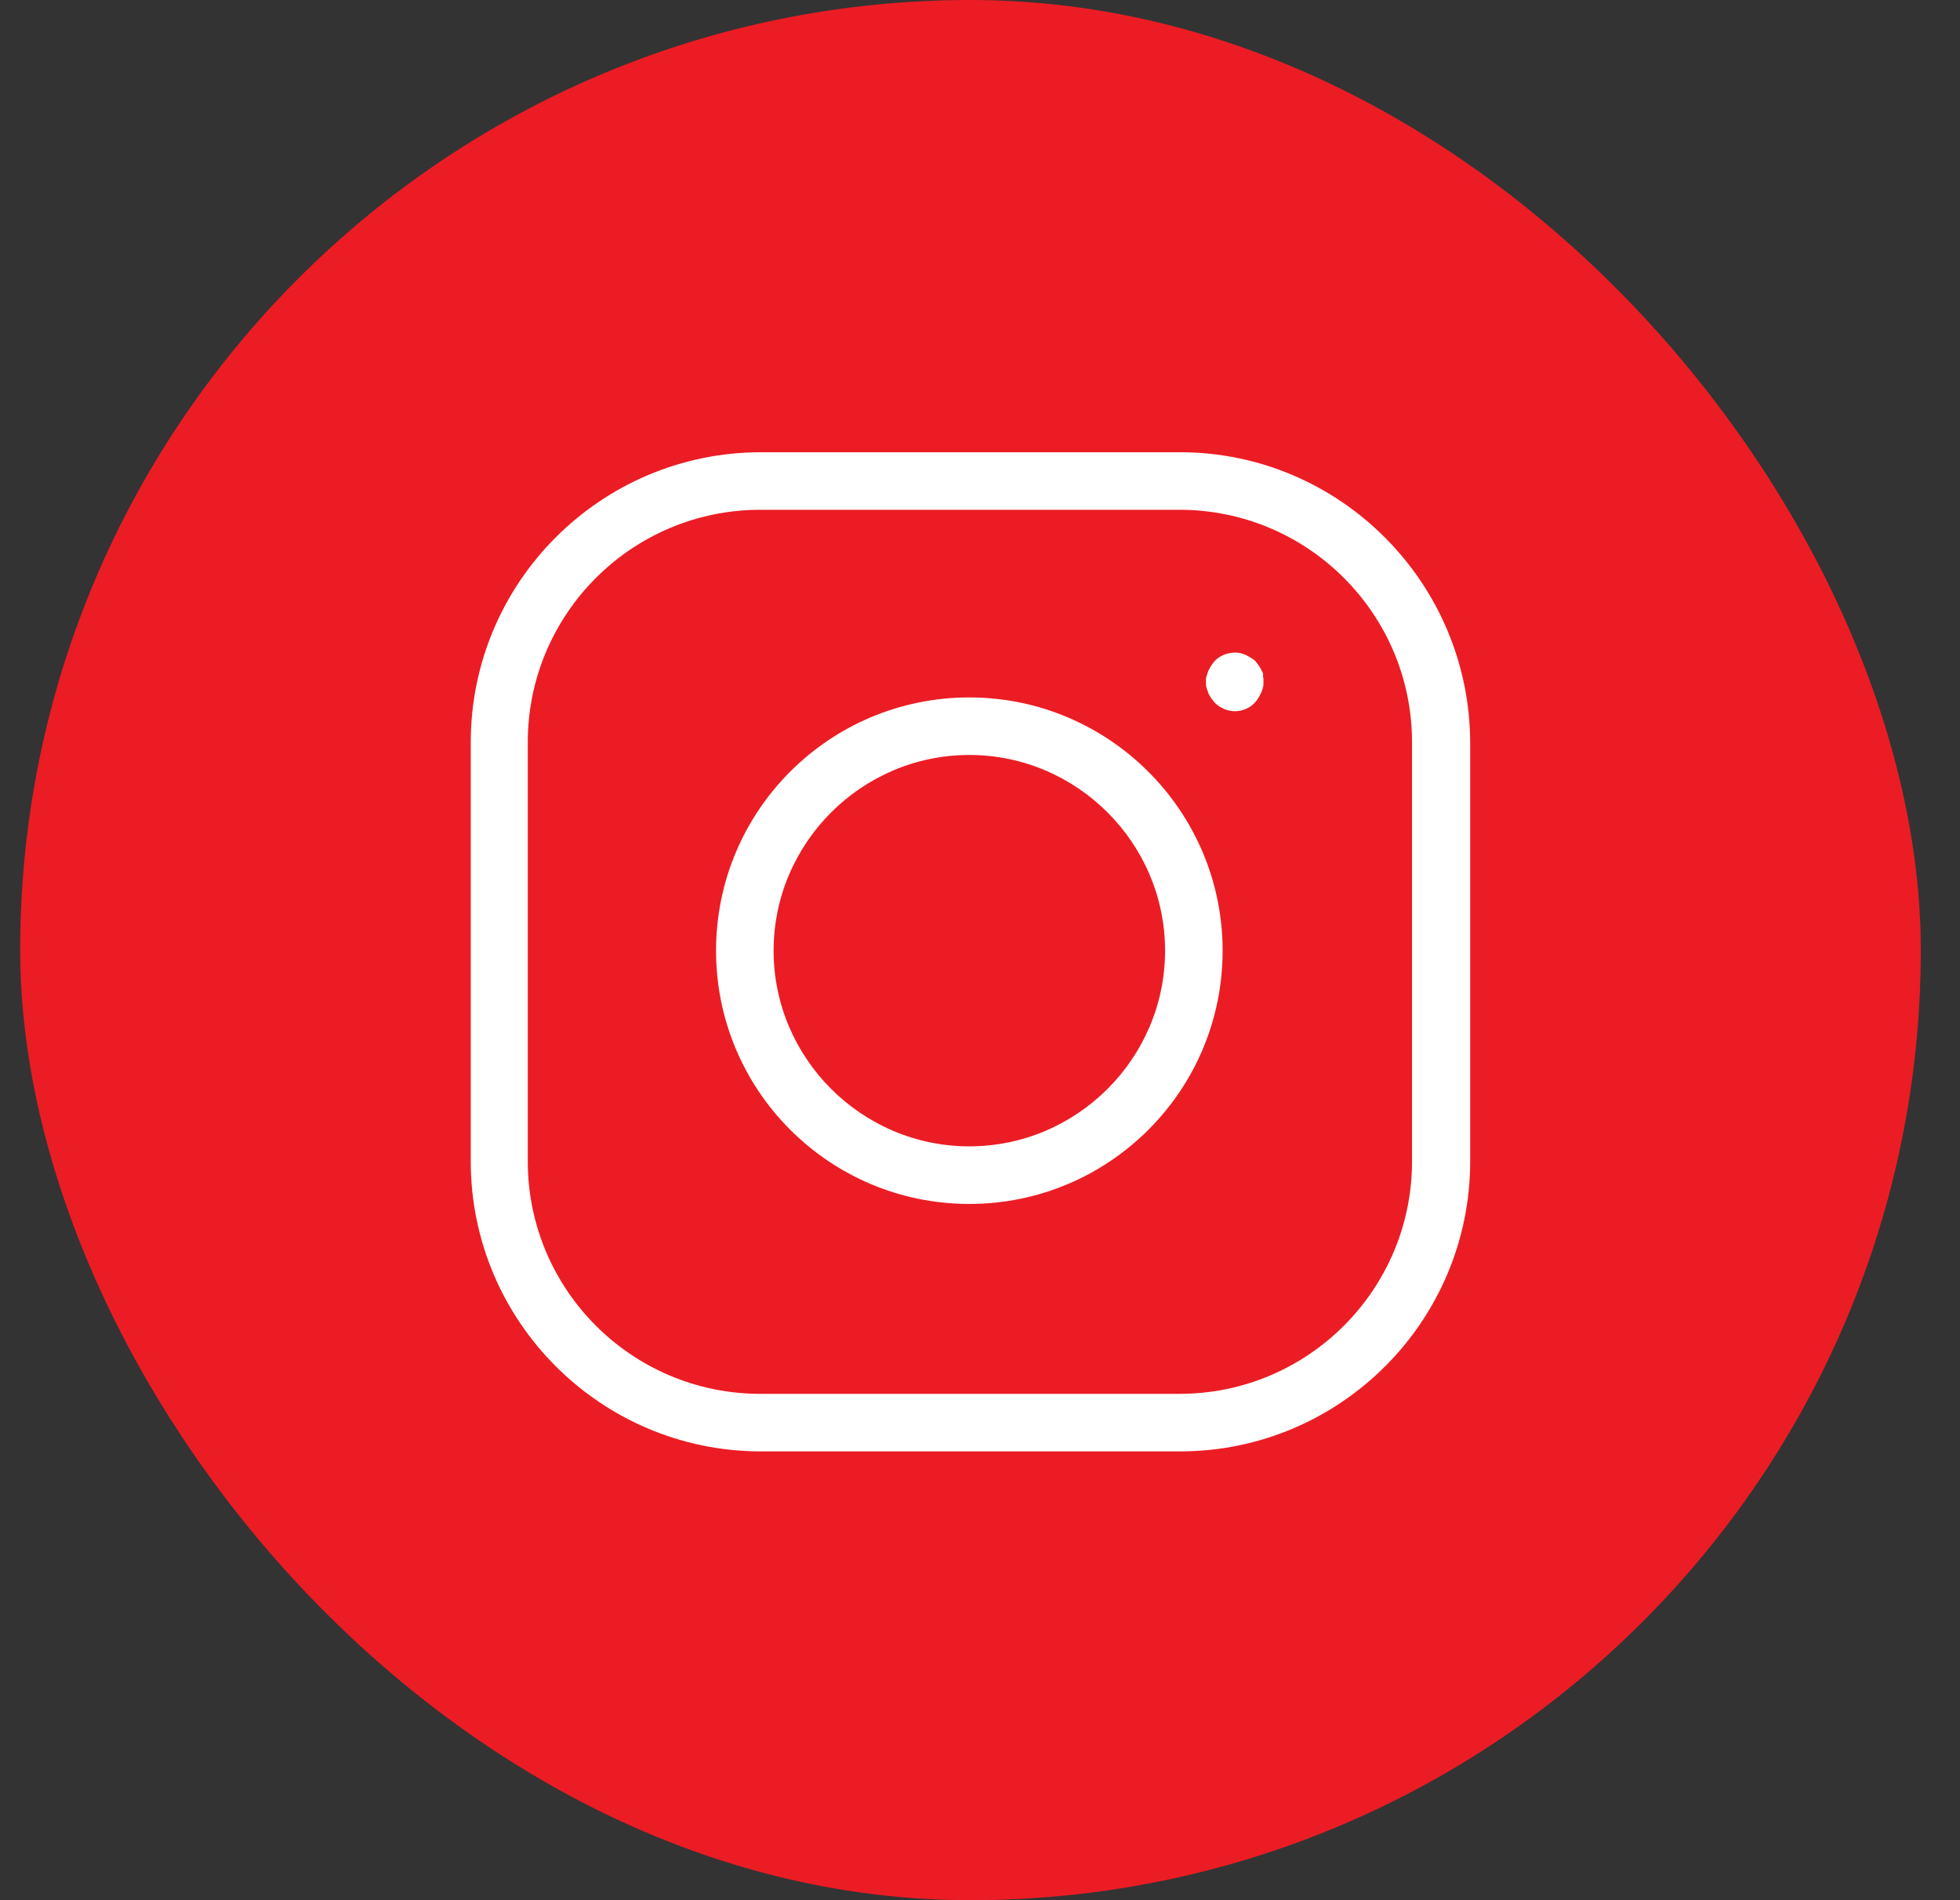 <svg width="33" height="32" viewBox="0 0 33 32" fill="none" xmlns="http://www.w3.org/2000/svg">
<rect x="0" y="0" width="33" height="32" fill="#333333" stroke="none"/>
<rect x="0.34" width="32" height="32" rx="16" fill="#EC1C24"/>
<g clip-path="url(#clip0_1143_490)">
<g clip-path="url(#clip1_1143_490)">
<path d="M19.868 7.616H12.812C10.117 7.616 7.926 9.806 7.926 12.501V19.557C7.926 22.252 10.117 24.442 12.812 24.442H19.868C22.562 24.442 24.753 22.252 24.753 19.557V12.501C24.743 9.806 22.553 7.616 19.868 7.616ZM23.774 19.557C23.774 21.719 22.02 23.473 19.858 23.473H12.802C10.64 23.473 8.886 21.719 8.886 19.557V12.501C8.886 10.339 10.64 8.585 12.802 8.585H19.858C22.02 8.585 23.774 10.339 23.774 12.501V19.557Z" fill="white"/>
<path d="M16.32 11.745C13.965 11.745 12.056 13.654 12.056 16.01C12.056 18.365 13.965 20.275 16.32 20.275C18.676 20.275 20.585 18.365 20.585 16.01C20.585 13.654 18.666 11.745 16.32 11.745ZM16.32 19.305C14.508 19.305 13.025 17.822 13.025 16.01C13.025 14.197 14.508 12.714 16.32 12.714C18.133 12.714 19.616 14.197 19.616 16.01C19.616 17.822 18.133 19.305 16.32 19.305Z" fill="white"/>
<path d="M21.244 11.299C21.235 11.27 21.215 11.241 21.196 11.212C21.177 11.183 21.157 11.163 21.138 11.134C21.118 11.115 21.089 11.095 21.06 11.076C21.031 11.057 21.002 11.047 20.973 11.028C20.944 11.018 20.915 11.008 20.886 10.998C20.731 10.969 20.556 11.018 20.45 11.134C20.43 11.154 20.411 11.183 20.391 11.212C20.372 11.241 20.362 11.27 20.343 11.299C20.333 11.328 20.324 11.357 20.314 11.386C20.304 11.415 20.304 11.444 20.304 11.483C20.304 11.512 20.304 11.551 20.314 11.58C20.324 11.609 20.333 11.638 20.343 11.667C20.353 11.696 20.372 11.725 20.391 11.755C20.411 11.784 20.43 11.803 20.45 11.832C20.537 11.919 20.663 11.977 20.789 11.977C20.915 11.977 21.041 11.929 21.128 11.832C21.148 11.813 21.167 11.784 21.186 11.755C21.206 11.725 21.215 11.696 21.235 11.667C21.244 11.638 21.254 11.609 21.264 11.58C21.273 11.551 21.273 11.512 21.273 11.483C21.273 11.454 21.273 11.415 21.264 11.386C21.273 11.357 21.264 11.328 21.244 11.299Z" fill="white"/>
</g>
</g>
<defs>
<clipPath id="clip0_1143_490">
<rect width="17" height="17" fill="white" transform="translate(7.84 7.5)"/>
</clipPath>
<clipPath id="clip1_1143_490">
<rect width="17" height="17" fill="white" transform="translate(7.84 7.5)"/>
</clipPath>
</defs>
</svg>
